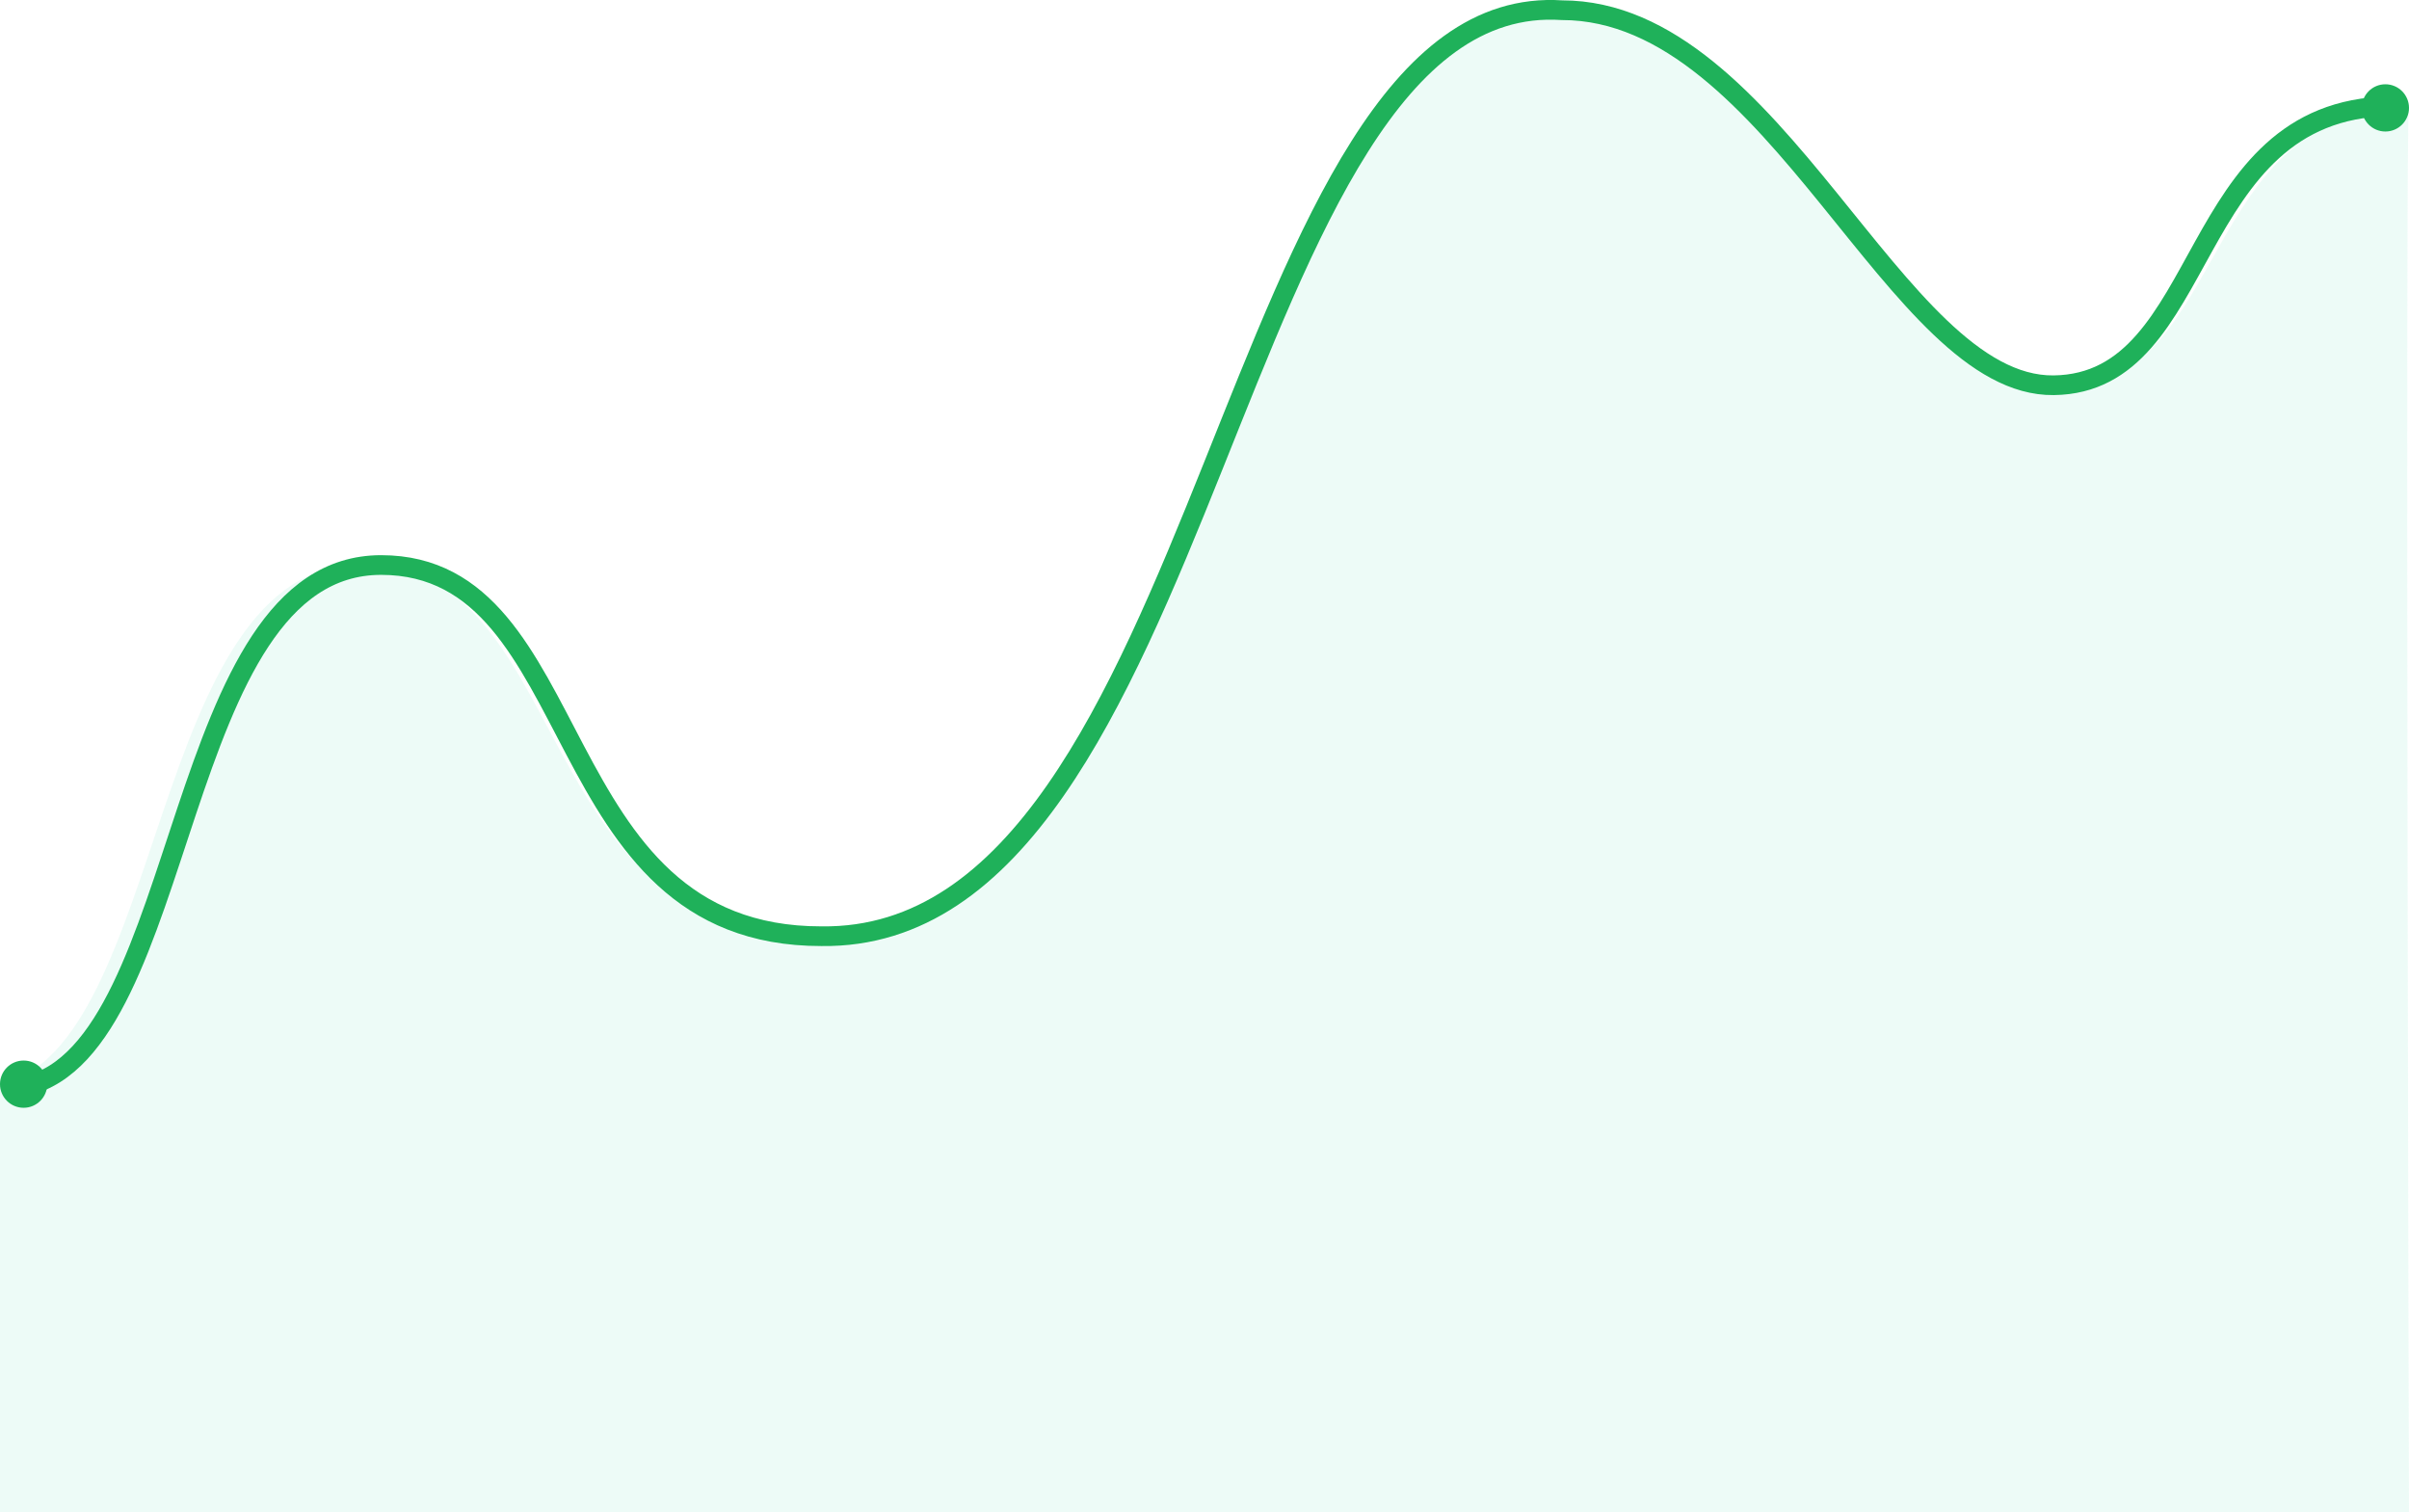 <?xml version="1.0" encoding="UTF-8"?>
<svg xmlns="http://www.w3.org/2000/svg" width="306" height="192.081" viewBox="0 0 306 192.081">
  <g id="Group_3023" data-name="Group 3023" transform="translate(0 1.248)">
    <path id="Path_4287" data-name="Path 4287" d="M-239.669,2105.37c21.282-4.869,18.8-66.087,45.947-66.087s20.925,47.13,57,47.092c50.746.673,52.454-120.3,95.879-117.48,27.7,0,43.178,47.818,63.663,47.581s16.82-35,43.509-35.4c-.5-.279,0,178.6,0,178.6h-306Z" transform="translate(239.669 -1968.845)" fill="#c3f0e4" opacity="0.3"></path>
    <g id="Group_2914" data-name="Group 2914" transform="translate(0)">
      <path id="Path_1840" data-name="Path 1840" d="M-239.669,2105.527c20.88-4.875,18.443-66.164,45.079-66.164s20.53,47.185,55.926,47.146c49.787.674,51.464-120.438,94.068-117.615,27.182,0,42.362,47.874,62.46,47.636s16.5-35.04,42.687-35.439" transform="translate(243 -1968.846)" fill="none" stroke="#1fb15a" stroke-width="2.5"></path>
      <circle id="Ellipse_220" data-name="Ellipse 220" cx="3" cy="3" r="3" transform="translate(300 9.456)" fill="#1fb15a"></circle>
      <circle id="Ellipse_221" data-name="Ellipse 221" cx="3" cy="3" r="3" transform="translate(0 133.456)" fill="#1fb15a"></circle>
    </g>
  </g>
</svg>
